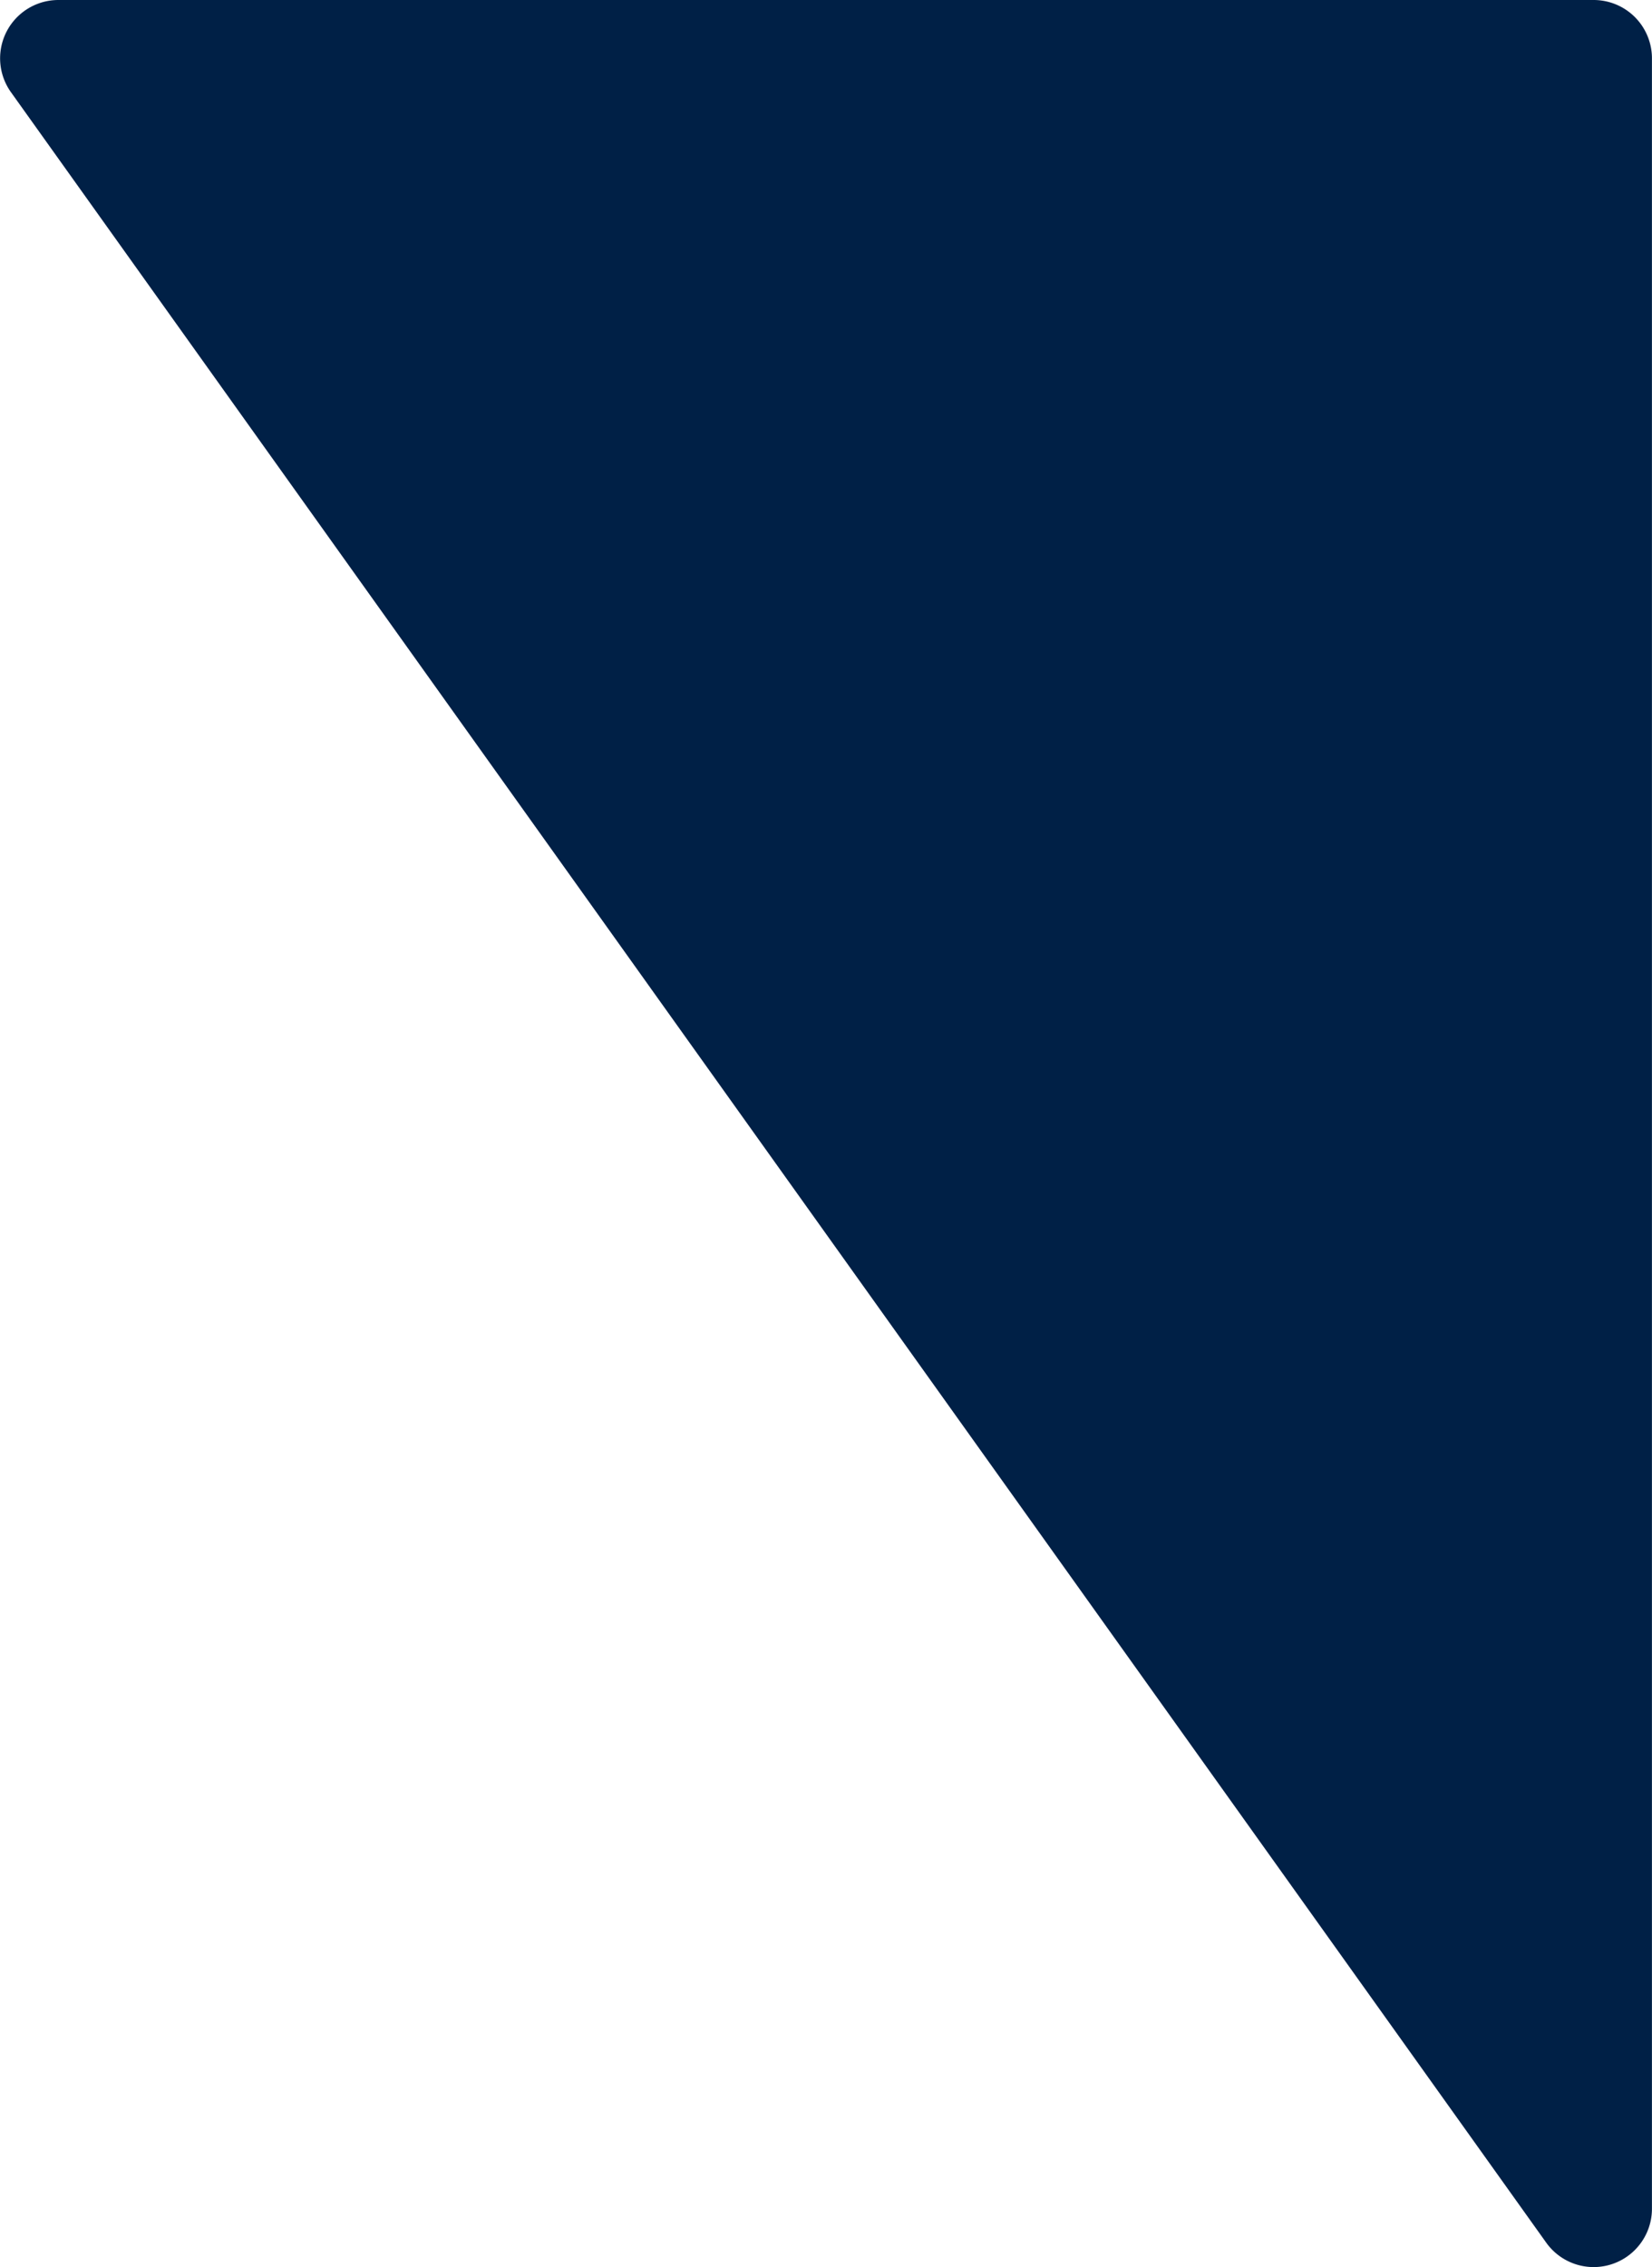 <svg xmlns="http://www.w3.org/2000/svg" width="138.363" height="189.8" viewBox="0 0 138.363 189.8"><path id="Rectangle_Copy_6" data-name="Rectangle Copy 6" d="M134.1-12.4a4.882,4.882,0,0,0,8.854-2.837V-195.26a4.882,4.882,0,0,0-4.882-4.882H9.486a4.882,4.882,0,0,0-3.972,7.719Z" transform="translate(-4.596 200.142)" fill="#002046"></path></svg>